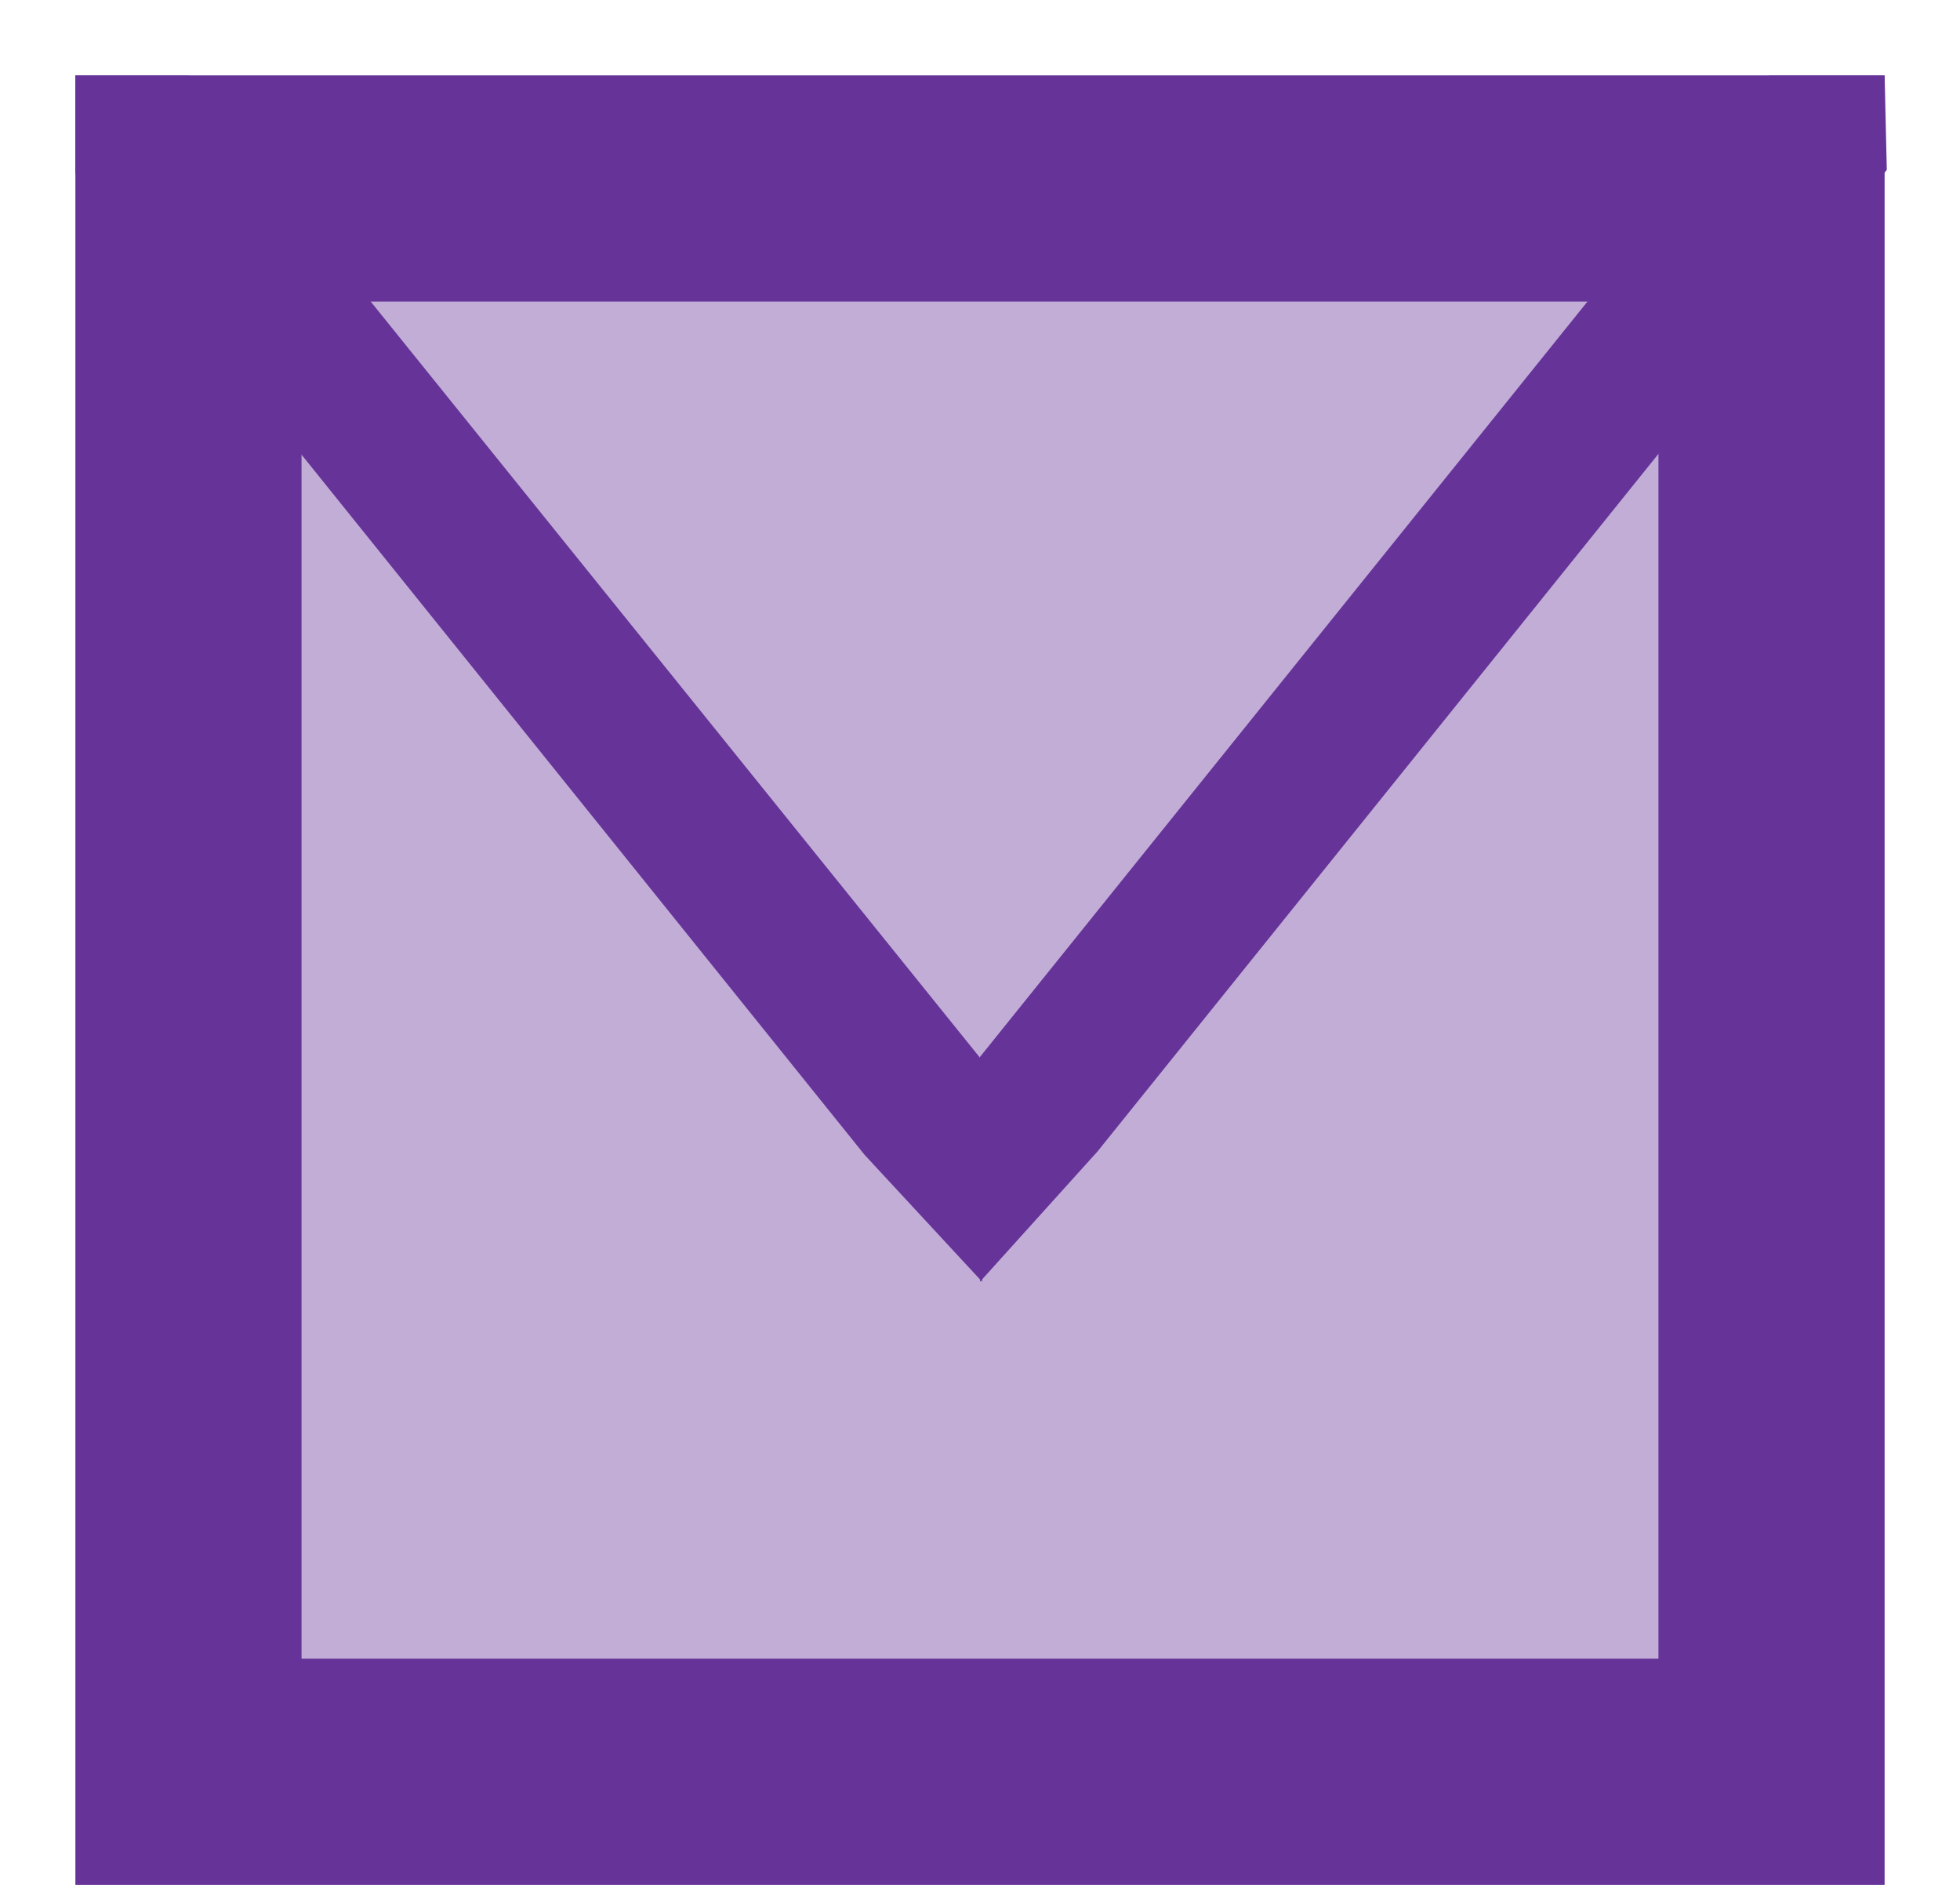 <svg width="26" height="25" viewBox="0 0 26 25" fill="none" xmlns="http://www.w3.org/2000/svg">
<rect x="2.5" y="2.5" width="21" height="21" fill="#663399" fill-opacity="0.4" stroke="#663399" stroke-width="3"/>
<path d="M0.999 2.299L1 1L2.5 1L13.028 14.064L13.028 17L11.469 15.317L0.999 2.299Z" fill="#663399"/>
<path d="M25.029 2.253L25 1L23.471 1L13 14.018L13 17L14.559 15.272L25.029 2.253Z" fill="#663399"/>
</svg>
